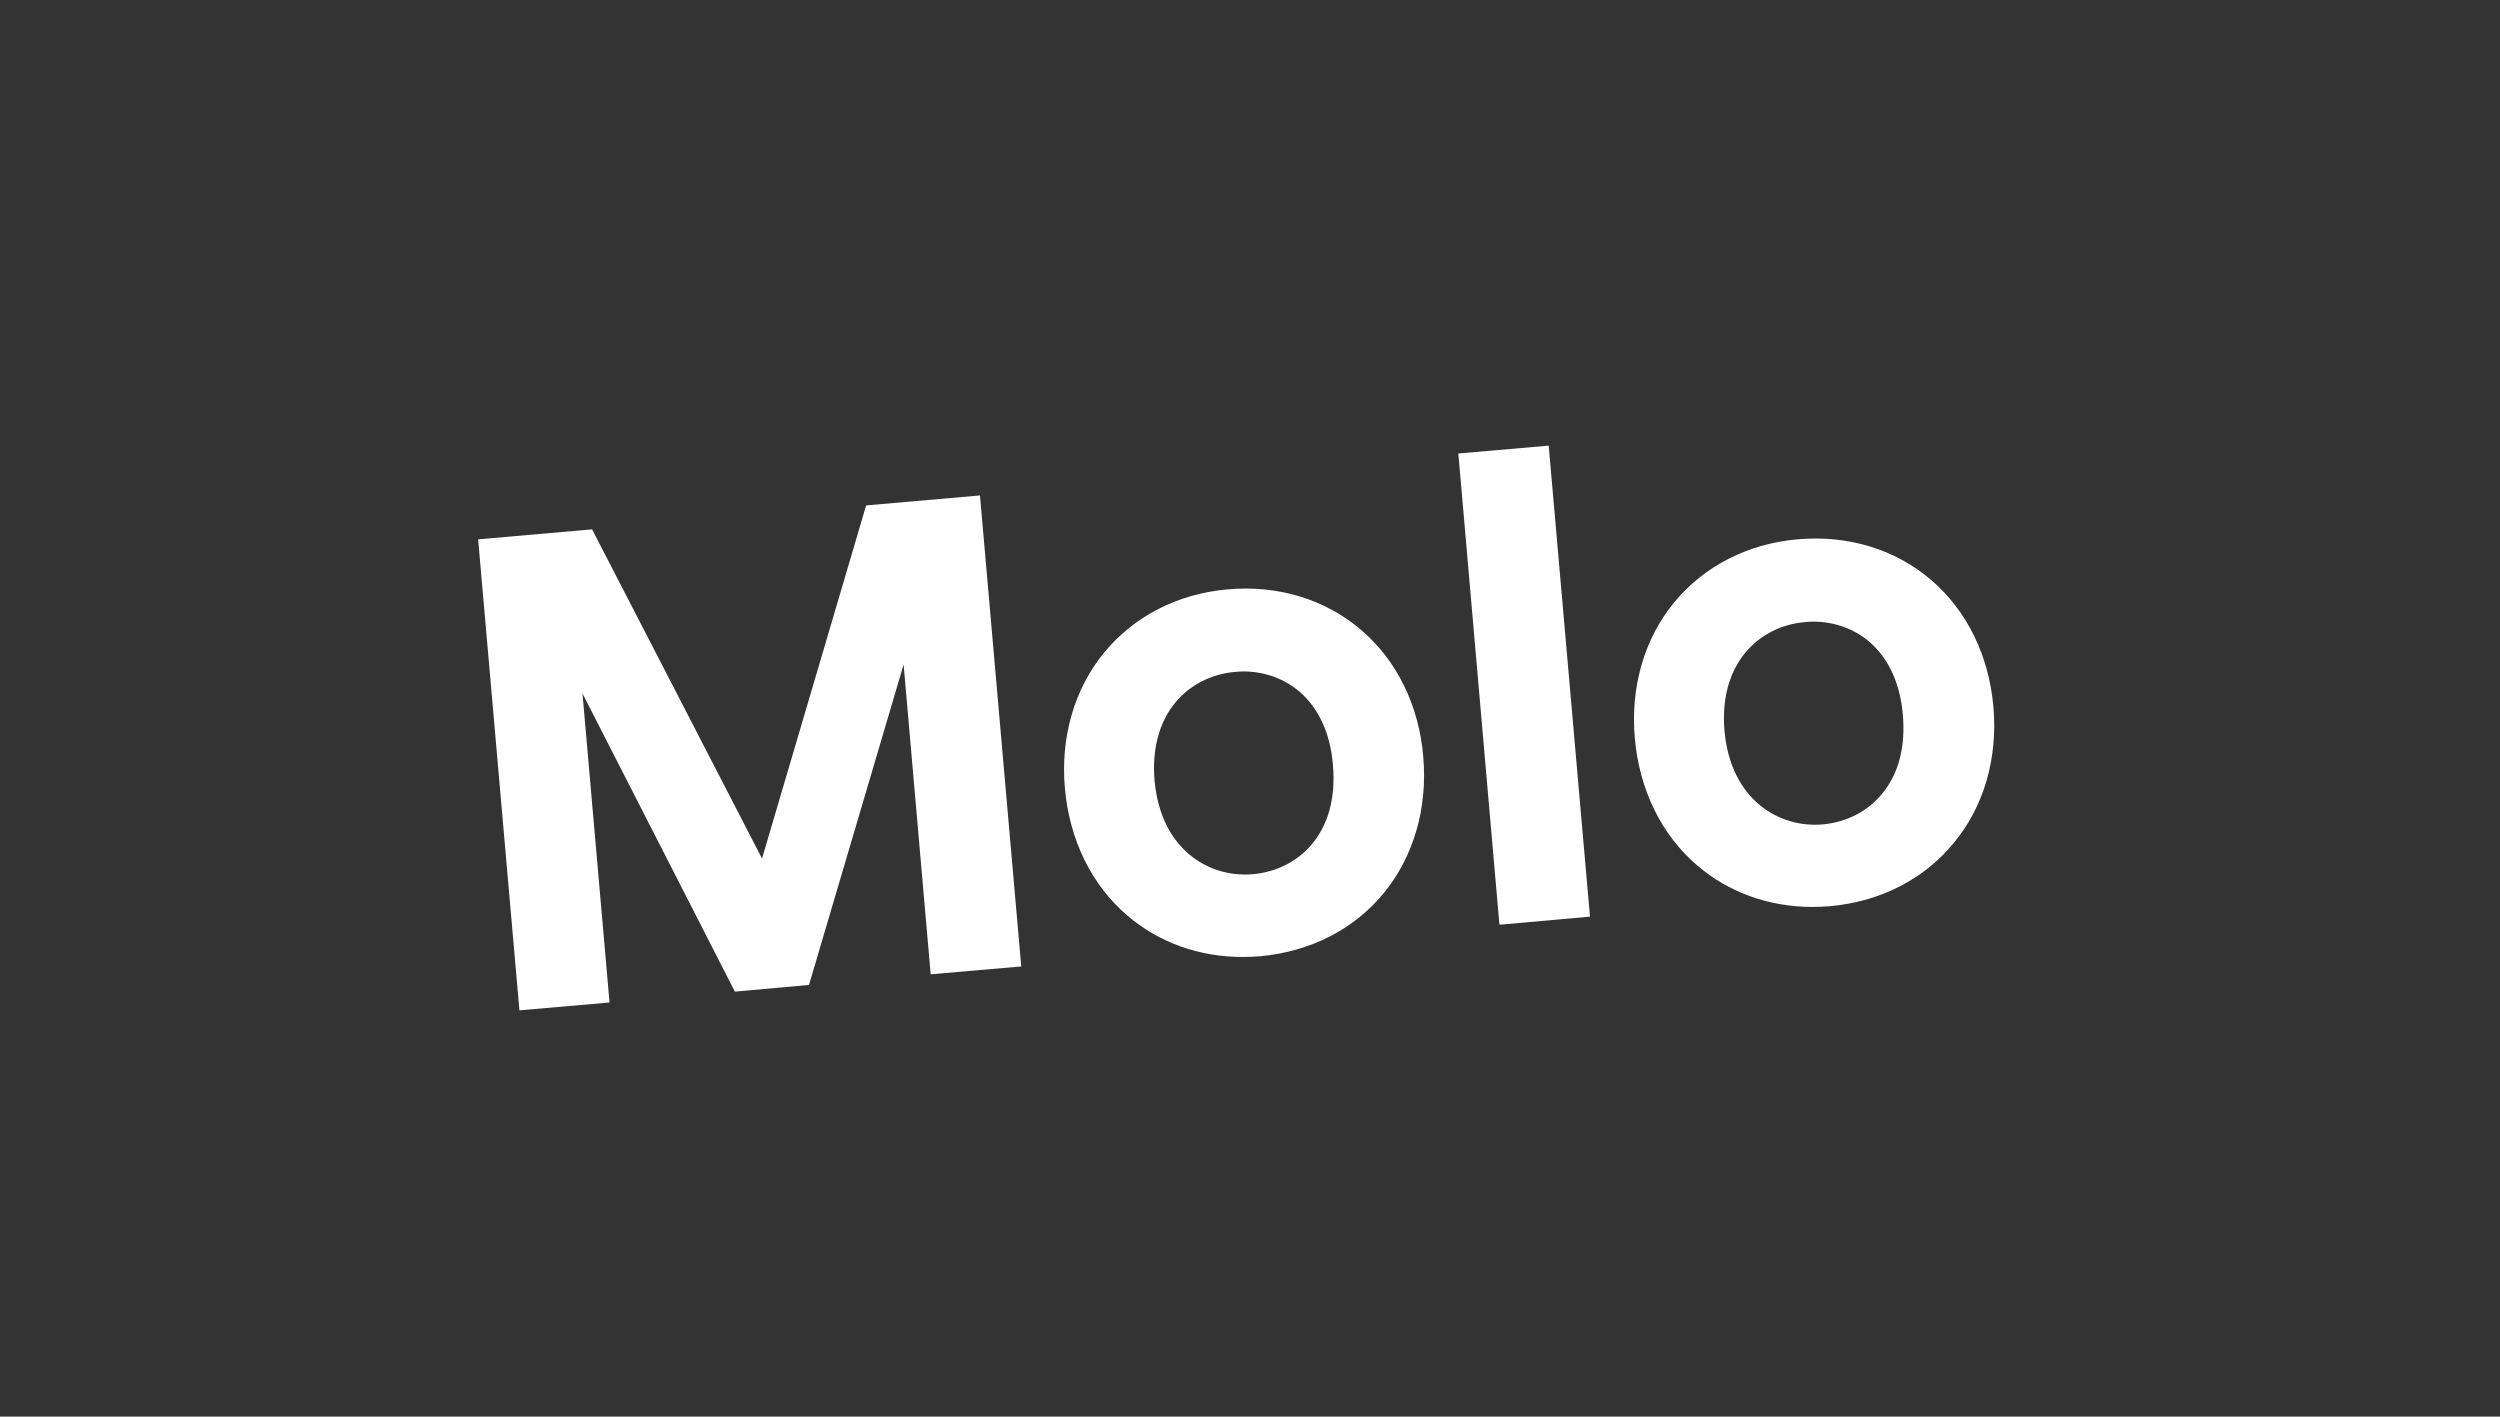 <?xml version="1.0" encoding="utf-8"?>
<!-- Generator: Adobe Illustrator 22.1.0, SVG Export Plug-In . SVG Version: 6.00 Build 0)  -->
<svg version="1.1" id="Layer_1" xmlns="http://www.w3.org/2000/svg" xmlns:xlink="http://www.w3.org/1999/xlink" x="0px" y="0px"
	 viewBox="0 0 1054.1 597.3" style="enable-background:new 0 0 1054.1 597.3;" xml:space="preserve">
<rect x="0" y="0" width="1054.1" height="597.3" fill="#333333" stroke="none"/>
<style type="text/css">
	.st0{fill:#FFFFFF;}
</style>
<g>
	<polygon class="st0" points="413.2,208.9 365.2,213.1 365.2,213.1 321.3,362 249.7,223.3 249.6,223.2 201.7,227.4 201.6,227.4 
		219,425.9 219,426 256.9,422.7 257,422.7 245.6,292.4 309.8,418 309.9,418.1 341,415.3 341.1,415.3 381,280.2 392.4,410.7 
		392.4,410.8 430.5,407.5 430.6,407.5 413.2,209 	"/>
	<polygon class="st0" points="653,187.9 615,191.2 614.9,191.3 632.2,389.7 632.3,389.9 670.2,386.5 670.4,386.5 653,188 	"/>
	<path class="st0" d="M573.9,265.6c-15.1-12.9-35-19-56.2-17.1c-21,1.8-39.5,11.3-52.1,26.6c-12.6,15.3-18.5,35.7-16.6,57.2
		c1.9,21.7,11.2,40.8,26.3,53.7c13.3,11.4,30.3,17.5,48.6,17.5c2.4,0,4.9-0.1,7.3-0.3c21.2-1.9,39.7-11.3,52.3-26.7
		c12.6-15.4,18.5-35.8,16.6-57.5C598.3,297.5,589,278.5,573.9,265.6z M528.2,368.6c-18.1,1.6-38.8-10.1-41.4-39.6
		c-1.1-13.1,1.9-24.4,8.7-32.7c6.2-7.5,15.1-12.1,25.2-13c1.2-0.1,2.4-0.2,3.5-0.2c8.9,0,17.2,3,23.7,8.5c8.1,7,13,17.6,14.1,30.7
		C564.7,352,546.9,367,528.2,368.6z"/>
	<path class="st0" d="M840.5,298c-1.9-21.6-11.2-40.6-26.3-53.5c-15.1-12.9-35-19-56.2-17.1c-21,1.8-39.5,11.3-52.1,26.6
		c-12.6,15.3-18.5,35.7-16.6,57.2c1.9,21.7,11.2,40.8,26.3,53.7c13.3,11.4,30.3,17.5,48.6,17.5c2.4,0,4.9-0.1,7.3-0.3
		c21.2-1.9,39.7-11.3,52.3-26.7C836.5,340.1,842.4,319.7,840.5,298z M793.8,334.4c-6.1,7.6-15.1,12.3-25.3,13.2
		c-18.1,1.6-38.8-10.1-41.4-39.6c-1.1-13.1,1.9-24.4,8.7-32.7c6.2-7.5,15.1-12.1,25.2-13c1.2-0.1,2.4-0.2,3.5-0.2
		c8.9,0,17.2,3,23.7,8.5c8.1,7,13,17.6,14.1,30.7C803.5,314.6,800.6,326.1,793.8,334.4z"/>
</g>
</svg>
